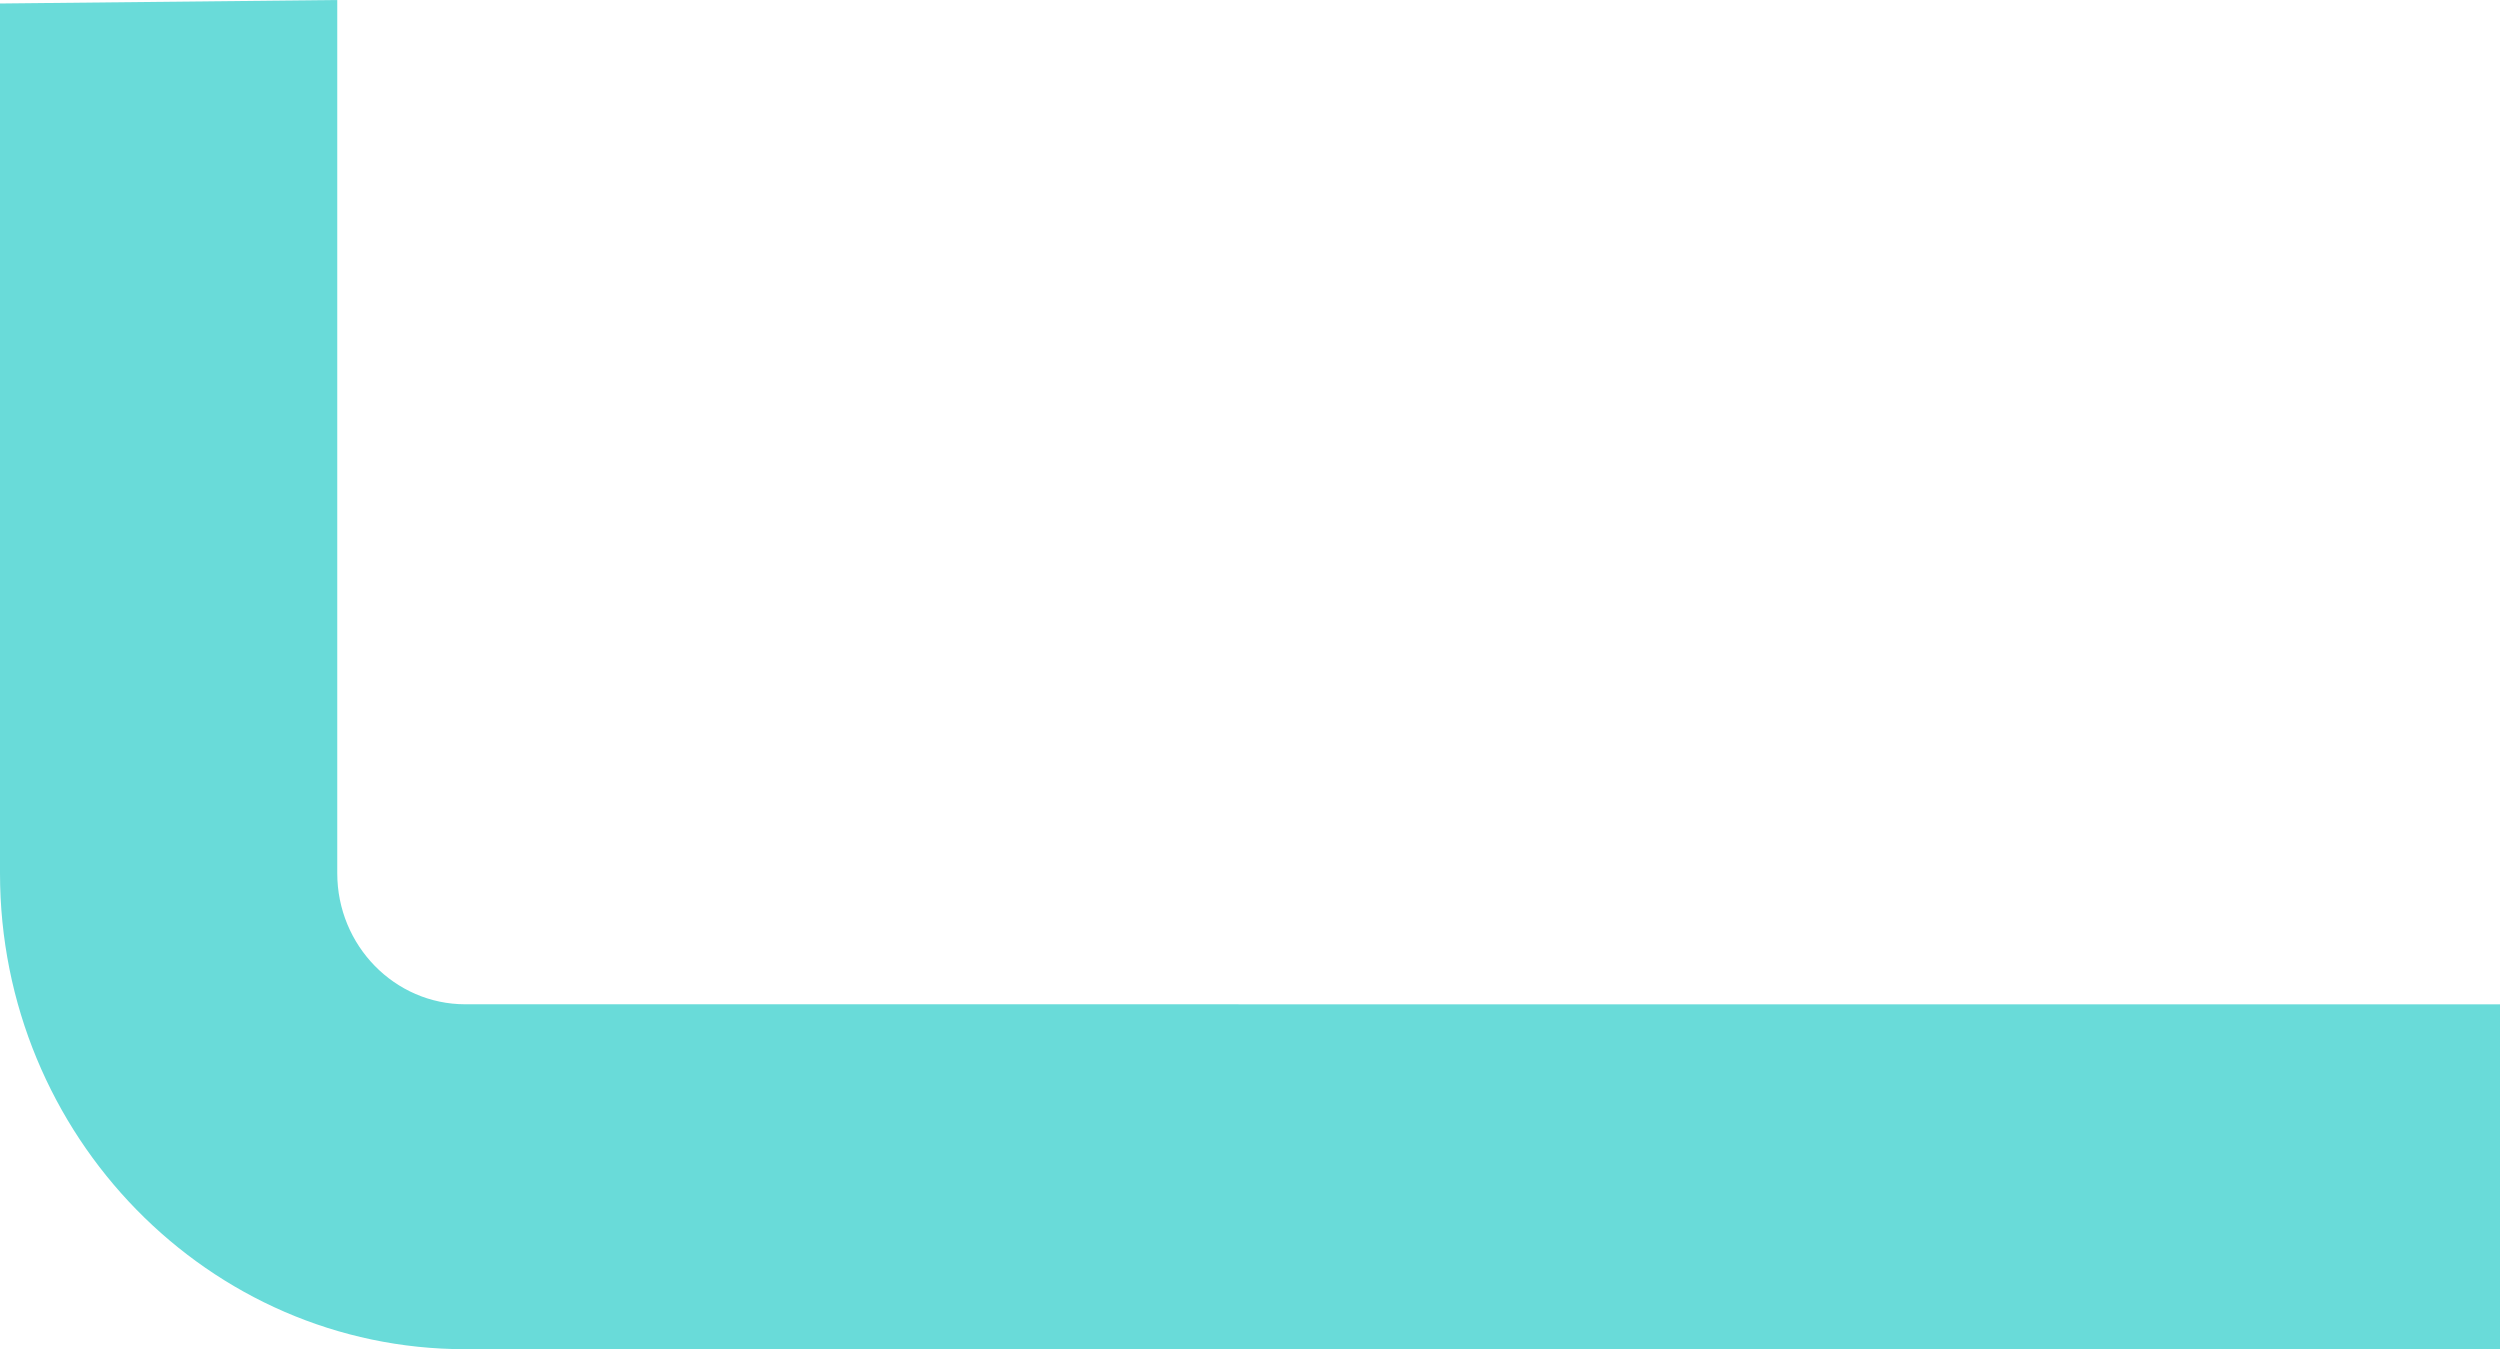 <svg width="63" height="34" viewBox="0 0 63 34" fill="none" xmlns="http://www.w3.org/2000/svg">
<path d="M63 25.309V34H11.726C5.262 34 0 28.62 0 22.006V0.088L8.499 0V22.006C8.499 23.828 9.945 25.308 11.726 25.308L63 25.309Z" fill="#69DBD9"/>
</svg>
